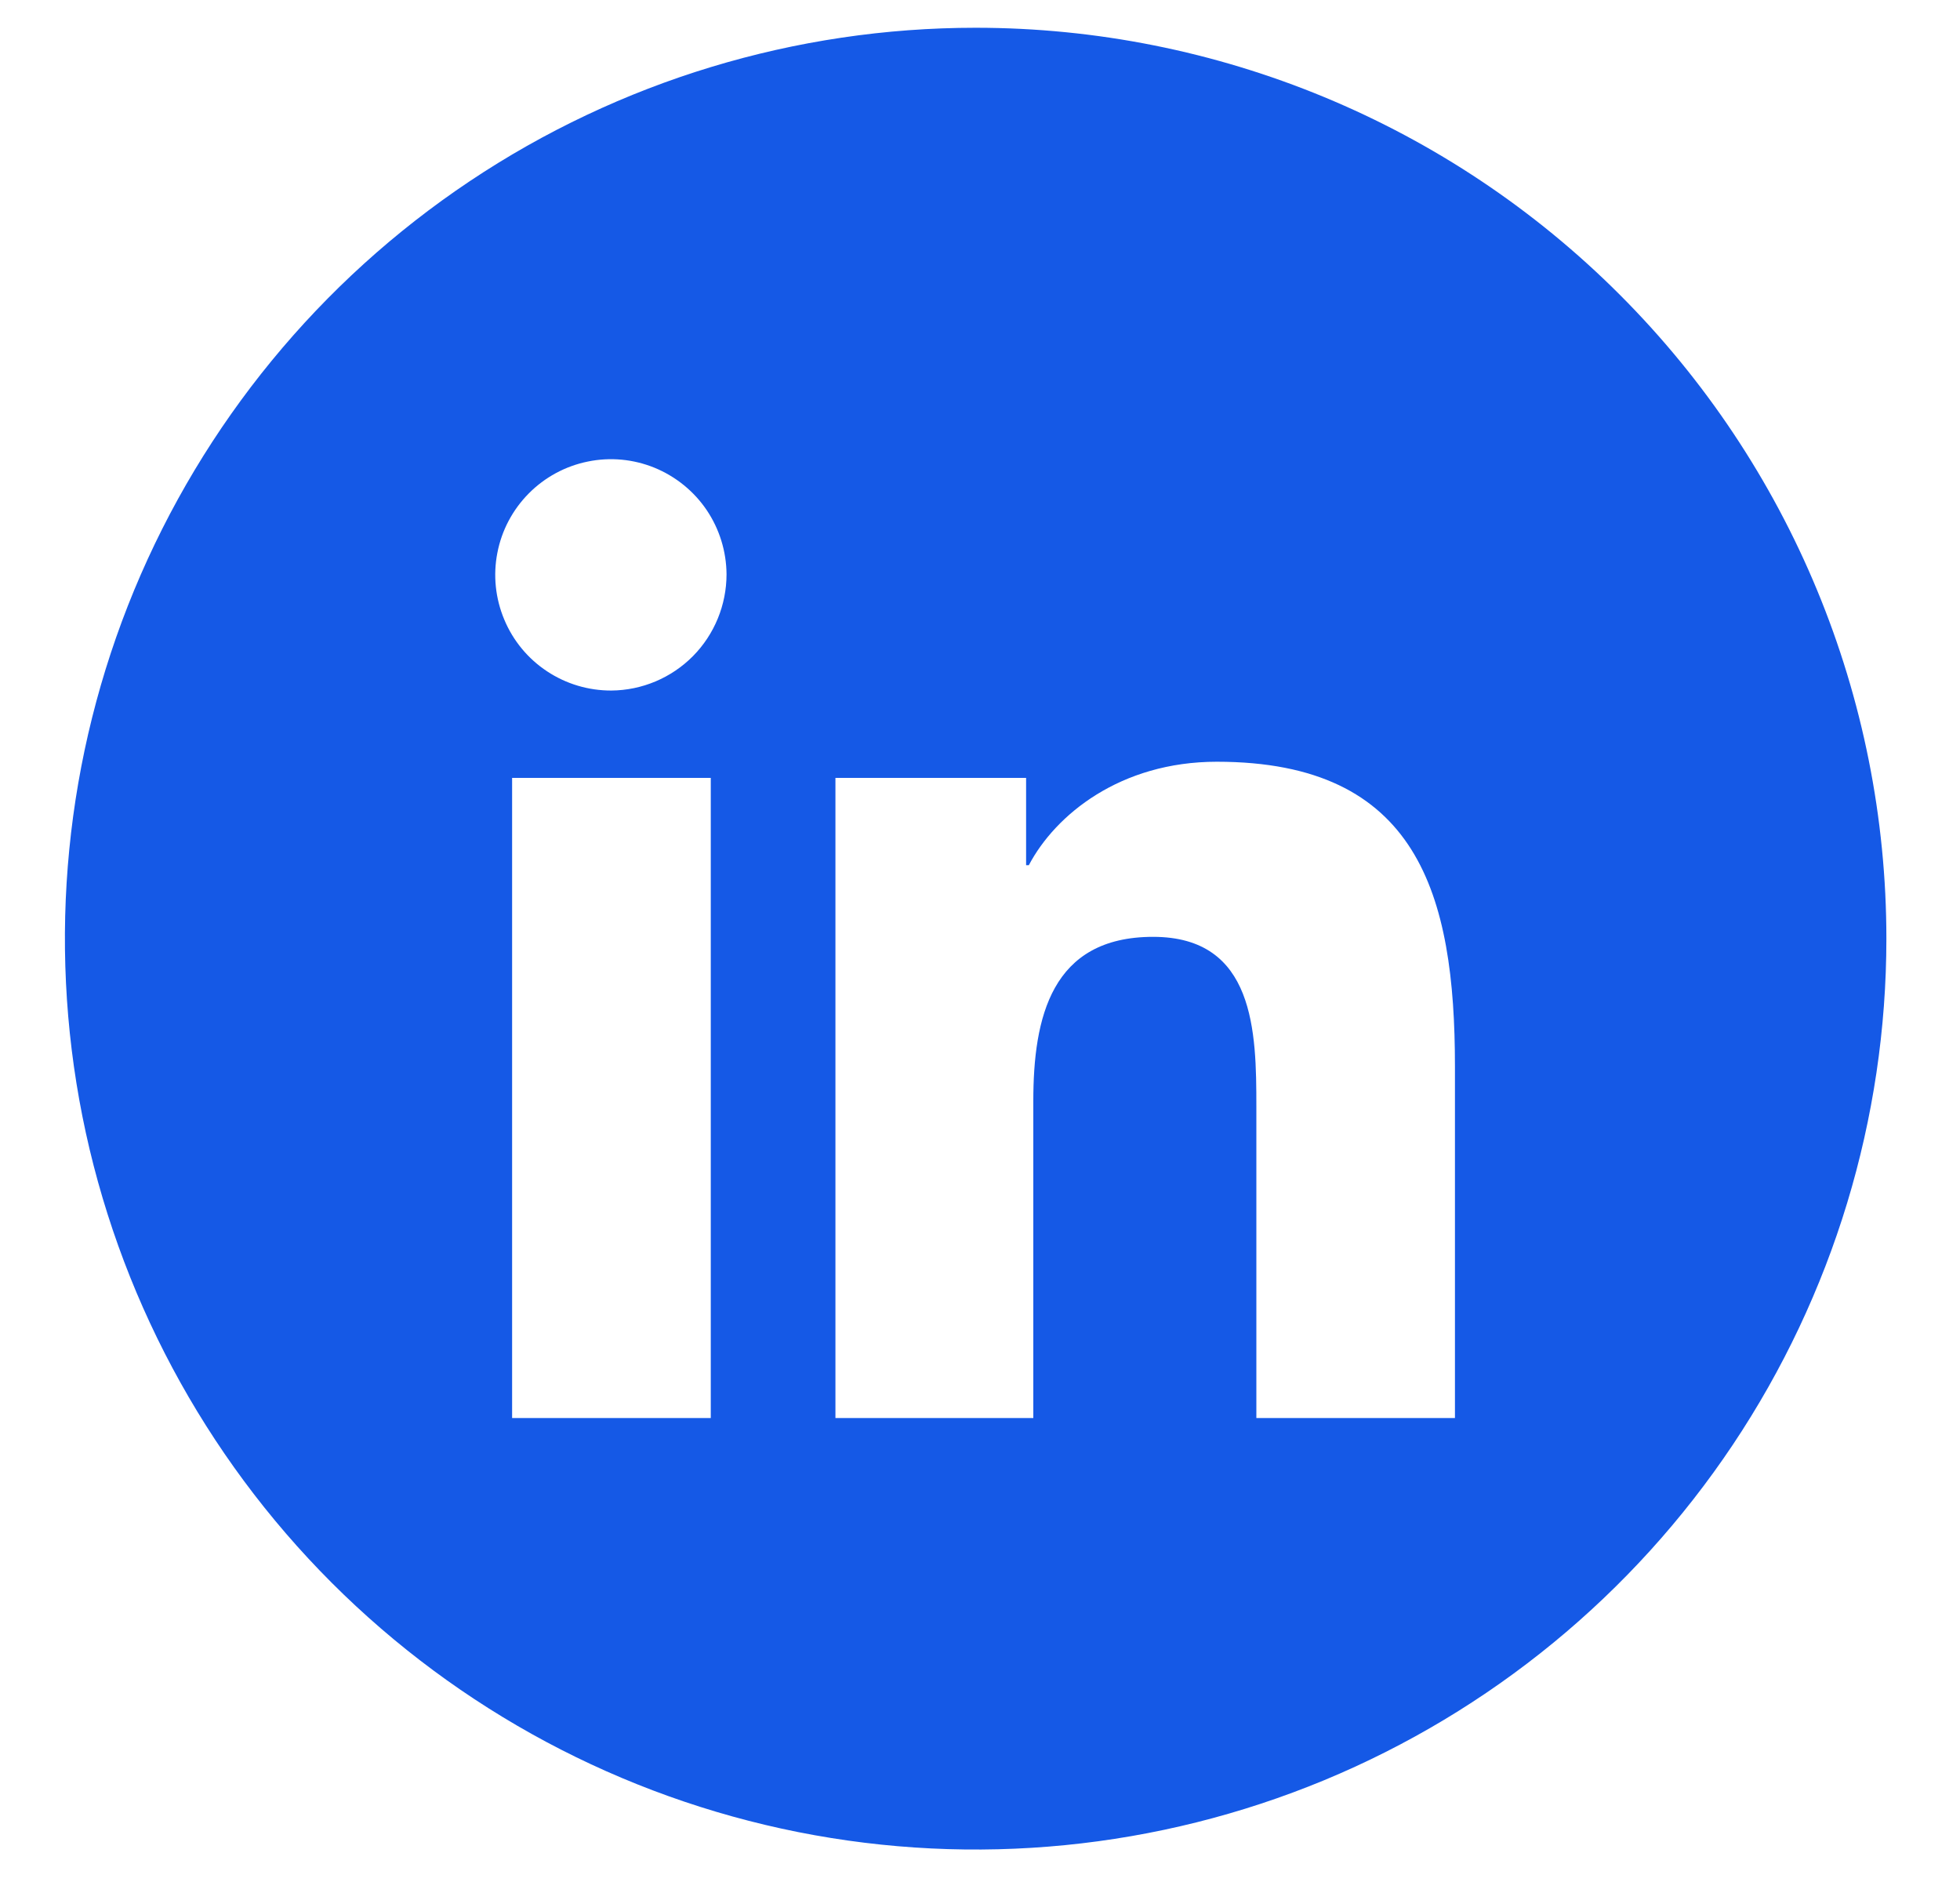 <svg width="25" height="24" viewBox="0 0 25 24" fill="none" xmlns="http://www.w3.org/2000/svg">
<path d="M12.444 0.354C10.147 0.354 7.901 1.035 5.991 2.311C4.08 3.588 2.592 5.402 1.712 7.524C0.833 9.647 0.603 11.983 1.051 14.236C1.5 16.489 2.606 18.559 4.23 20.183C5.855 21.808 7.925 22.914 10.178 23.363C12.431 23.811 14.767 23.581 16.89 22.702C19.012 21.822 20.826 20.334 22.103 18.423C23.379 16.513 24.061 14.267 24.061 11.97C24.061 8.889 22.837 5.934 20.658 3.756C18.48 1.577 15.525 0.354 12.444 0.354ZM9.066 18.083H6.532V9.92H9.066V18.083ZM7.798 8.806C7.506 8.807 7.221 8.722 6.978 8.561C6.734 8.4 6.544 8.17 6.432 7.901C6.319 7.632 6.288 7.336 6.344 7.05C6.399 6.763 6.539 6.5 6.744 6.293C6.949 6.086 7.211 5.944 7.497 5.886C7.783 5.827 8.079 5.855 8.349 5.965C8.619 6.076 8.851 6.264 9.014 6.505C9.177 6.747 9.265 7.032 9.267 7.323C9.267 7.714 9.113 8.09 8.838 8.368C8.563 8.645 8.189 8.803 7.798 8.806ZM18.558 18.083H16.025V14.11C16.025 13.162 16.007 11.947 14.708 11.947C13.409 11.947 13.18 12.977 13.18 14.041V18.083H10.656V9.92H13.088V11.033H13.123C13.461 10.391 14.288 9.714 15.521 9.714C18.086 9.714 18.558 11.404 18.558 13.599V18.083Z" fill="#1559E6"/>
</svg>
